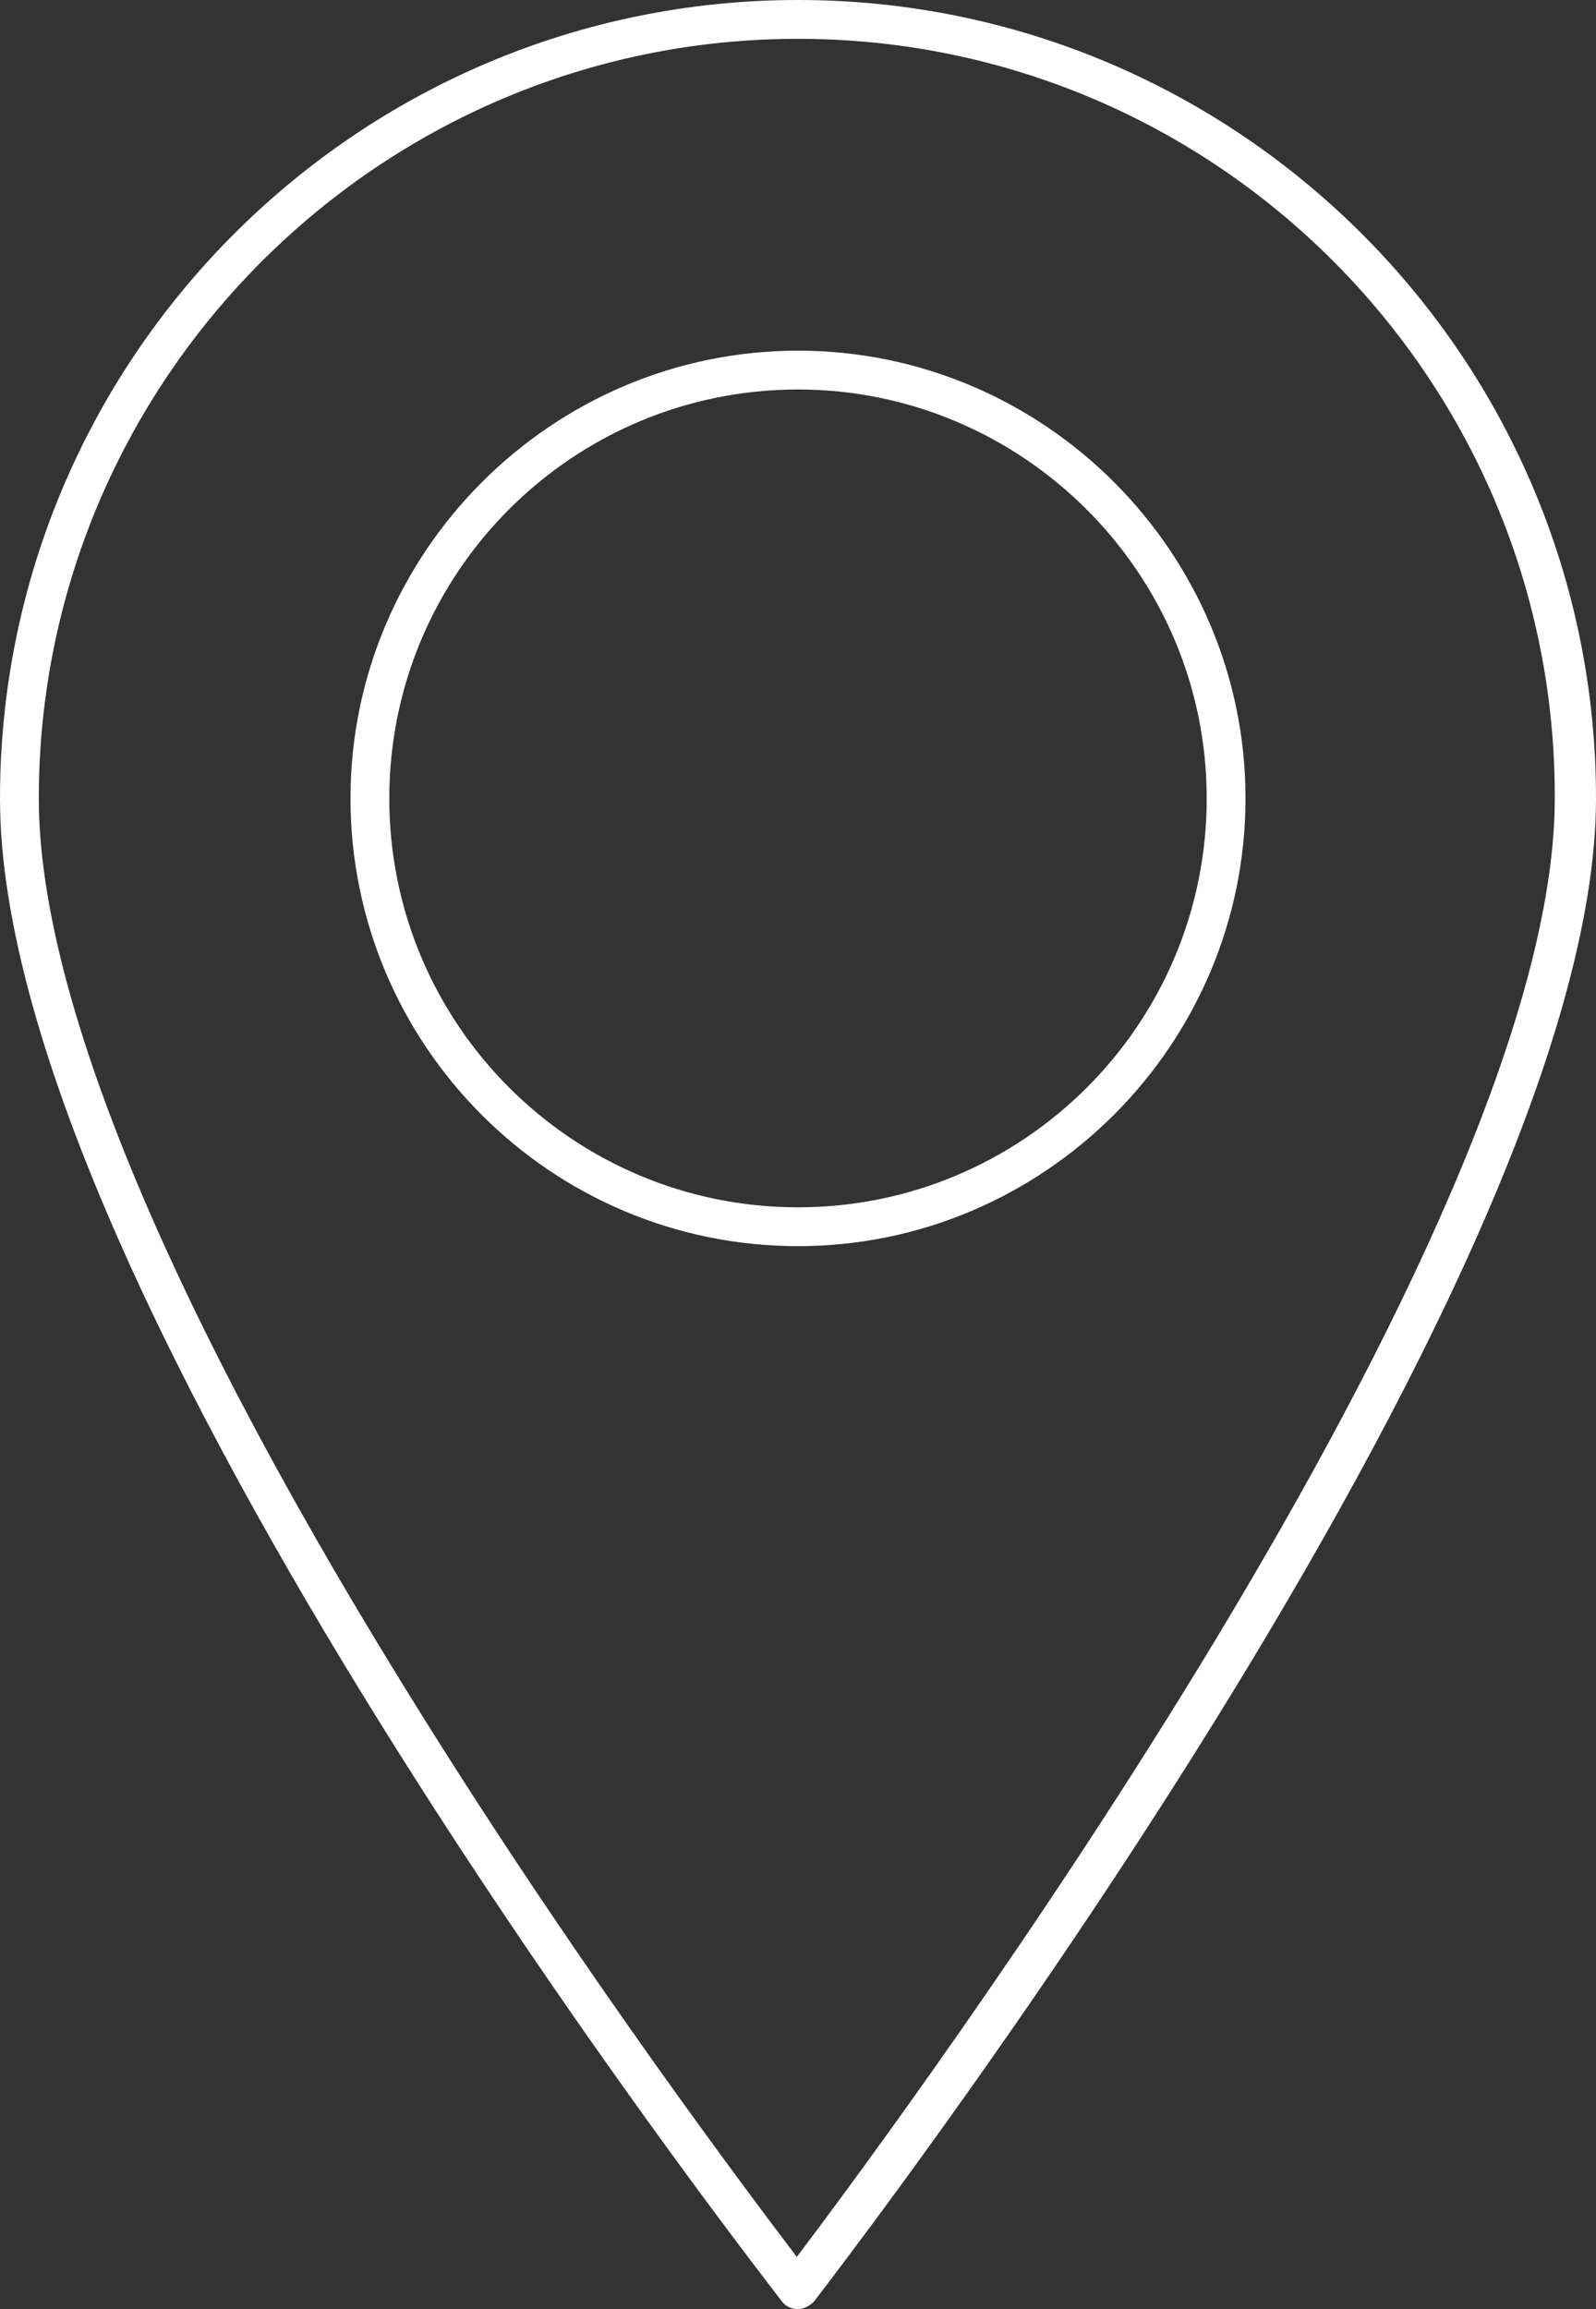 <?xml version="1.0" encoding="UTF-8" standalone="no"?><svg xmlns="http://www.w3.org/2000/svg" xmlns:xlink="http://www.w3.org/1999/xlink" fill="#000000" height="190.3" preserveAspectRatio="xMidYMid meet" version="1" viewBox="0.0 0.0 131.6 190.3" width="131.6" zoomAndPan="magnify"><rect x="0.0" y="0.0" width="131.6" height="190.3" fill="#333333" stroke="none"/><g fill="#ffffff" id="change1_1"><path d="M65.8,190.3c-0.5,0-1-0.2-1.3-0.6C61.9,186.3,0,106.9,0,65.8C0,29.5,29.5,0,65.8,0s65.8,29.5,65.8,65.8 c0,40.3-61.9,120.5-64.5,123.9C66.8,190,66.3,190.3,65.8,190.3C65.8,190.3,65.8,190.3,65.8,190.3z M65.8,3.2 C31.3,3.2,3.2,31.3,3.2,65.8c0,16.5,11,42.7,31.8,75.9c13.2,21.1,26.6,38.9,30.7,44.3c9-11.9,62.5-84.1,62.5-120.2 C128.3,31.3,100.3,3.2,65.8,3.2z"/><path d="M65.8,102.7c-20.4,0-36.9-16.6-36.9-36.9s16.6-36.9,36.9-36.9s36.9,16.6,36.9,36.9S86.1,102.7,65.8,102.7z M65.8,32.1c-18.6,0-33.7,15.1-33.7,33.7s15.1,33.7,33.7,33.7s33.7-15.1,33.7-33.7S84.3,32.1,65.8,32.1z"/></g></svg>